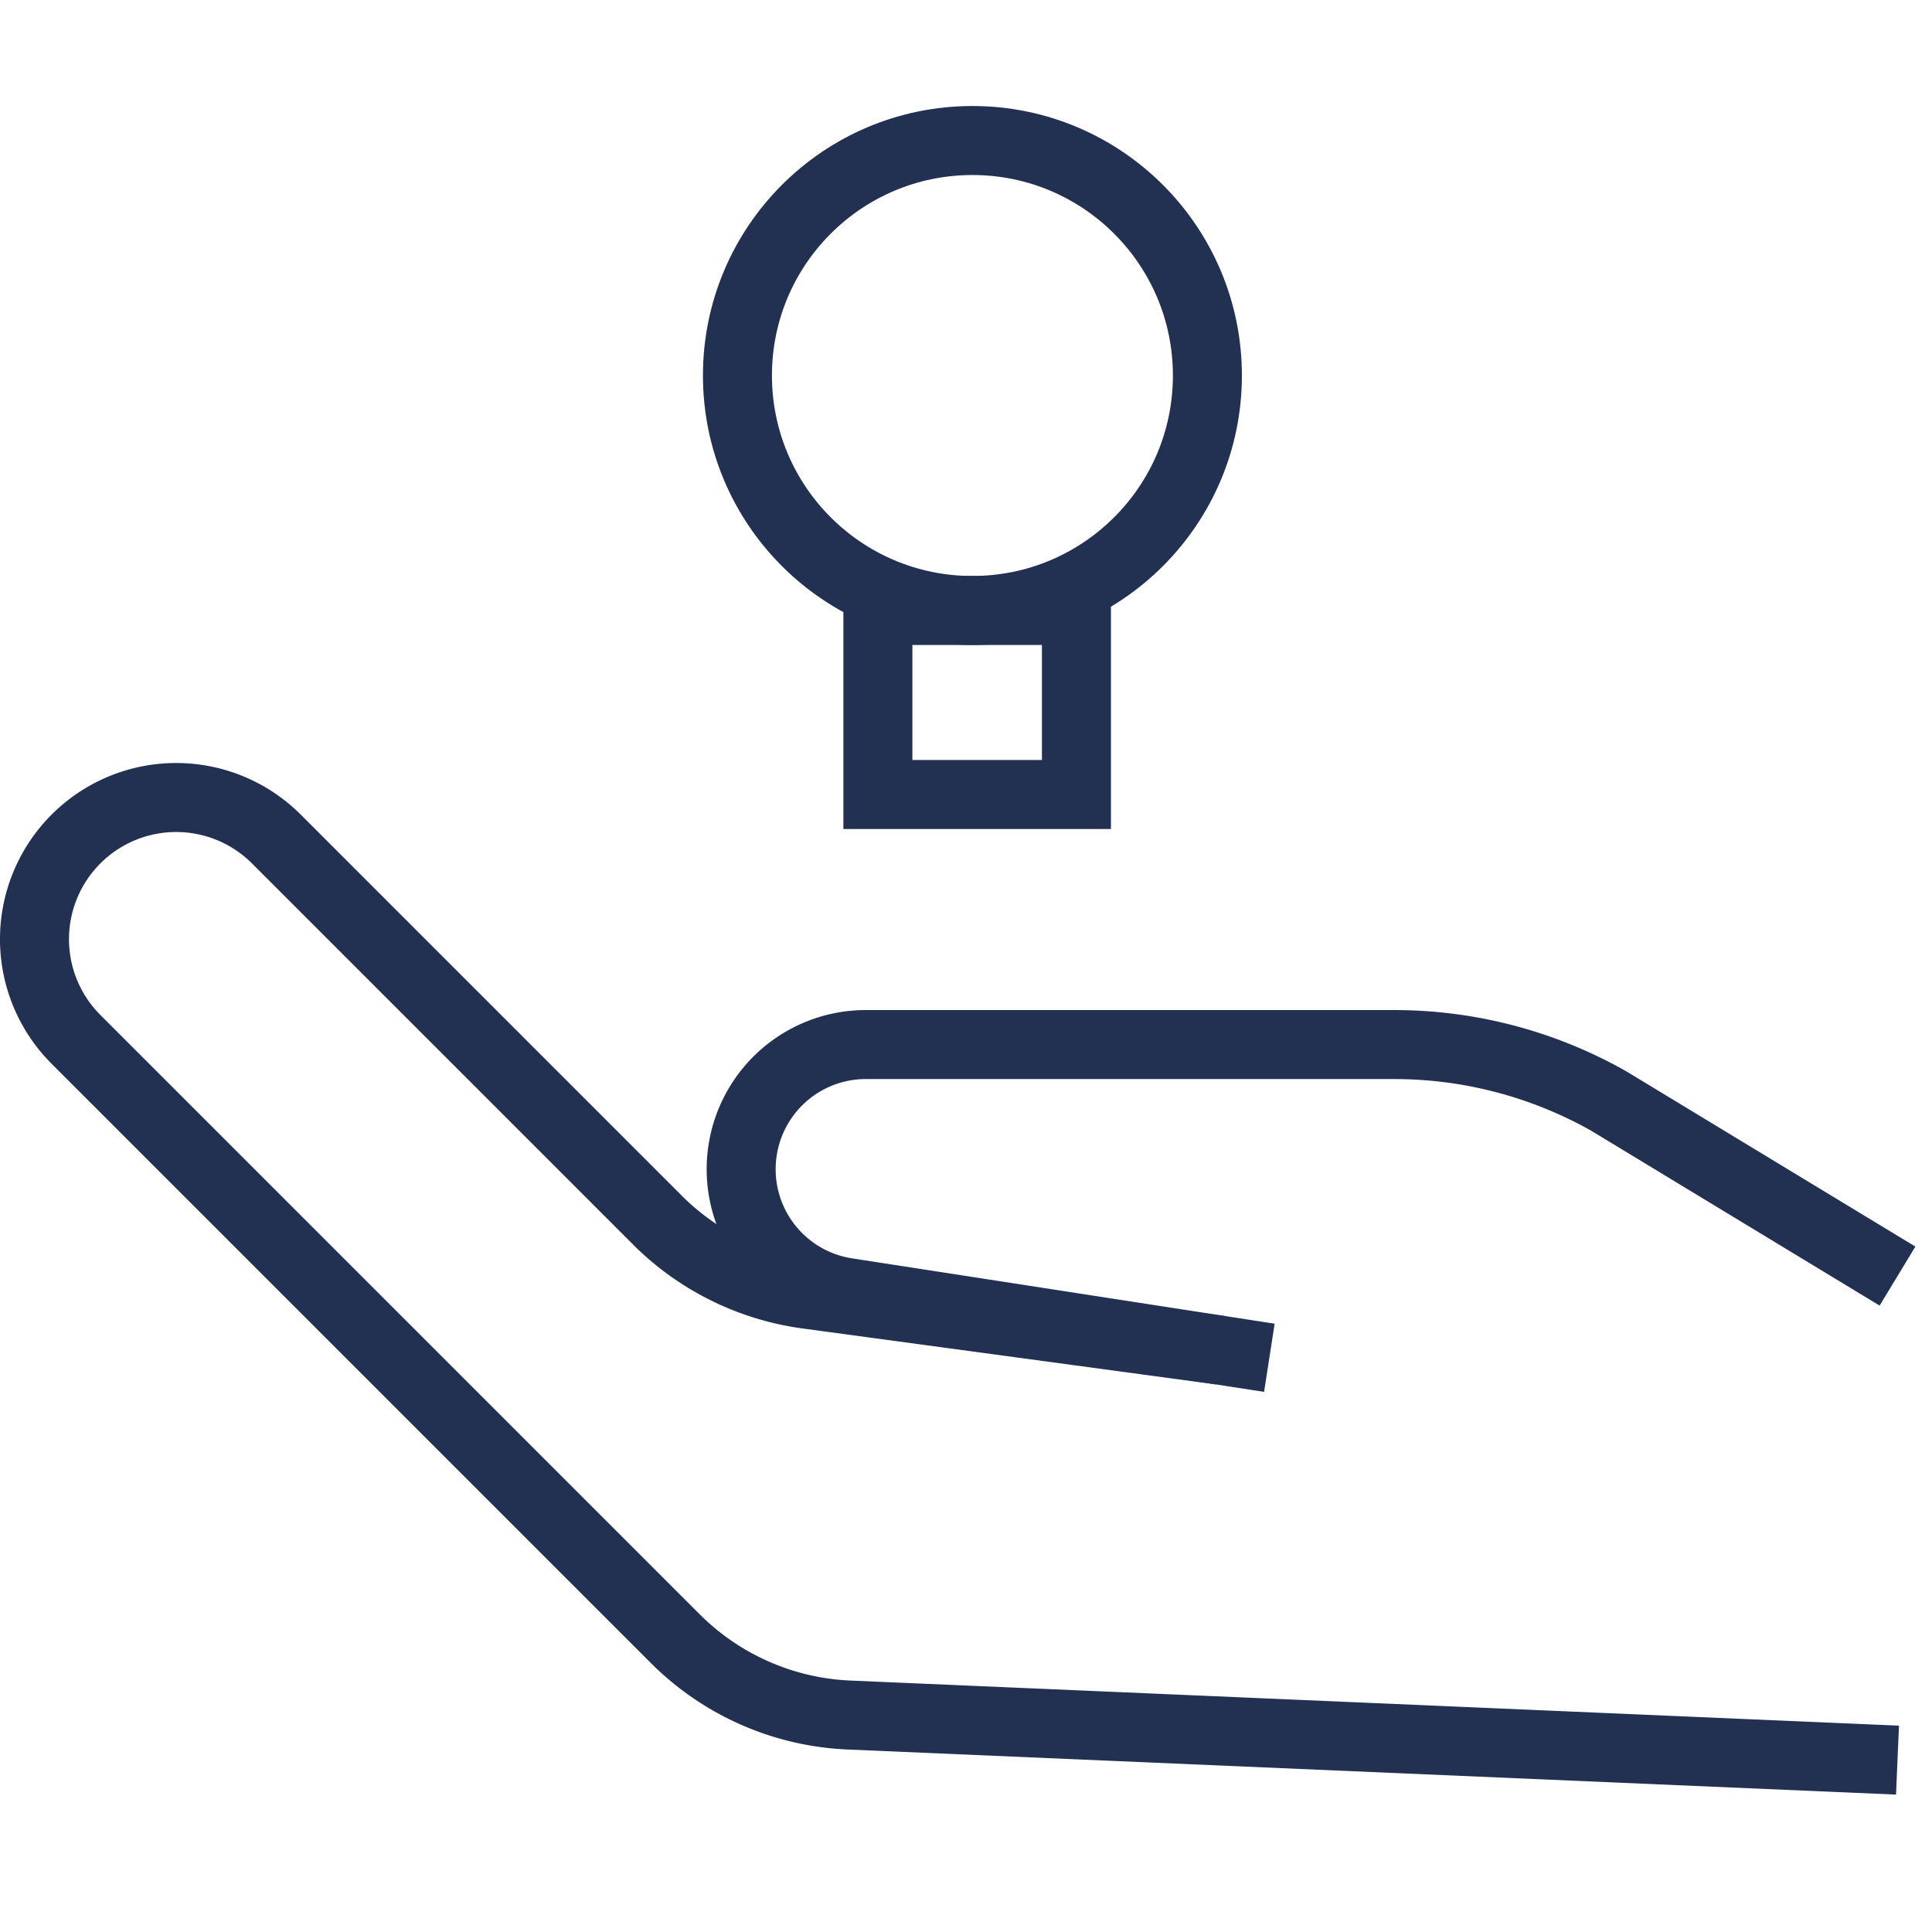 <svg xmlns="http://www.w3.org/2000/svg" id="Layer_1" data-name="Layer 1" viewBox="0 0 56 56"><defs><style>.cls-1{fill:none;stroke:#223151;stroke-miterlimit:10;stroke-width:2px;}</style></defs><title>careers_designathons</title><path class="cls-1" d="M55,51.018,24.608,49.711a7.58,7.58,0,0,1-5.034-2.213L2.203,30.127A4.106,4.106,0,0,1,2.2,24.322h0a4.106,4.106,0,0,1,5.81-.003L19.054,35.364a7.58,7.58,0,0,0,4.399,2.159L35.373,39.137"></path><path class="cls-1" d="M36.793,39.356,24.544,37.462a3.613,3.613,0,0,1-3.061-3.571v-.001a3.613,3.613,0,0,1,3.613-3.613H40.413A12.633,12.633,0,0,1,46.631,31.914L55,36.988"></path><circle class="cls-1" cx="28.186" cy="10.884" r="6.811"></circle><rect class="cls-1" x="25.446" y="17.695" width="5.755" height="5.334"></rect></svg>